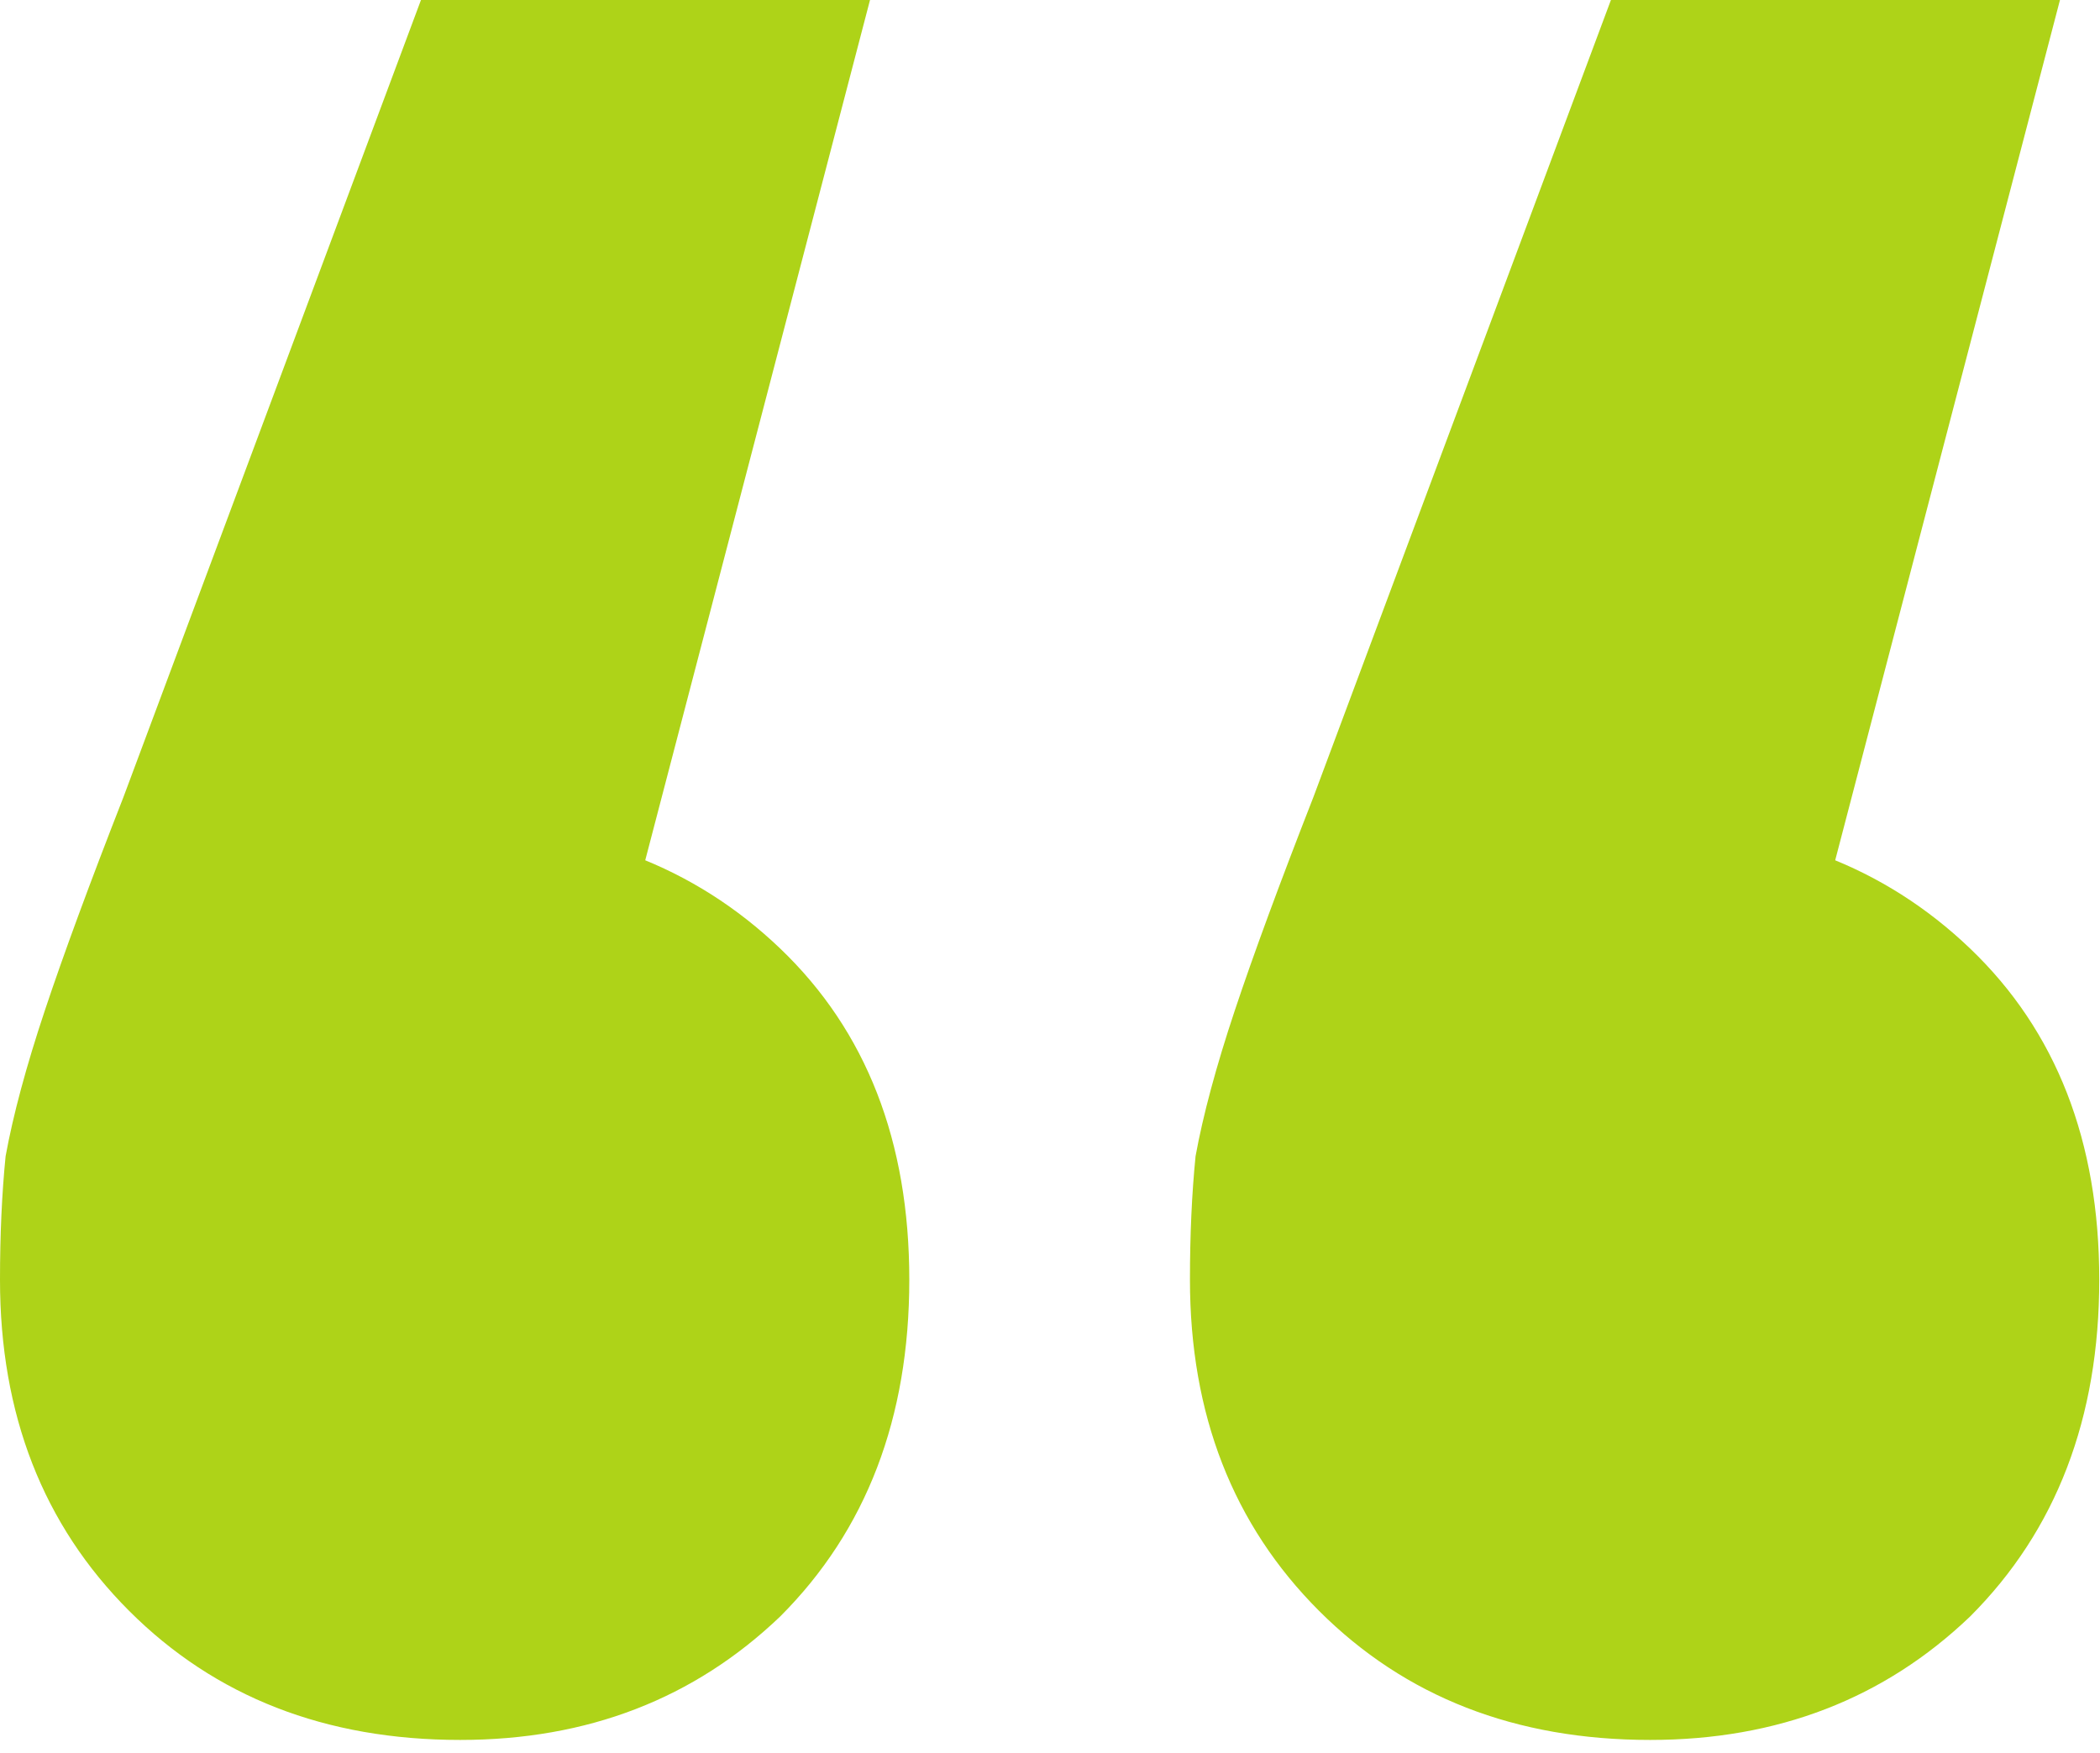<?xml version="1.0" encoding="UTF-8"?> <svg xmlns="http://www.w3.org/2000/svg" width="121" height="101" viewBox="0 0 121 101" fill="none"> <path d="M50.129 0L31.371 71.798L26.197 47.542C33.743 47.542 39.996 49.914 44.955 54.657C49.914 59.4 52.393 65.761 52.393 73.739C52.393 81.716 49.914 88.184 44.955 93.143C39.996 97.887 33.851 100.258 26.52 100.258C18.758 100.258 12.398 97.779 7.439 92.82C2.48 87.861 0 81.5 0 73.739C0 71.151 0.108 68.779 0.323 66.623C0.755 64.252 1.509 61.449 2.587 58.215C3.665 54.98 5.175 50.884 7.115 45.925L24.256 0H50.129ZM118.693 0L99.935 71.798L94.76 47.542C102.307 47.542 108.559 49.914 113.518 54.657C118.477 59.4 120.957 65.761 120.957 73.739C120.957 81.716 118.477 88.184 113.518 93.143C108.559 97.887 102.415 100.258 95.084 100.258C87.322 100.258 80.961 97.779 76.002 92.82C71.043 87.861 68.564 81.5 68.564 73.739C68.564 71.151 68.672 68.779 68.887 66.623C69.319 64.252 70.073 61.449 71.151 58.215C72.229 54.98 73.739 50.884 75.679 45.925L92.82 0H118.693Z" fill="#AED318"></path> </svg> 